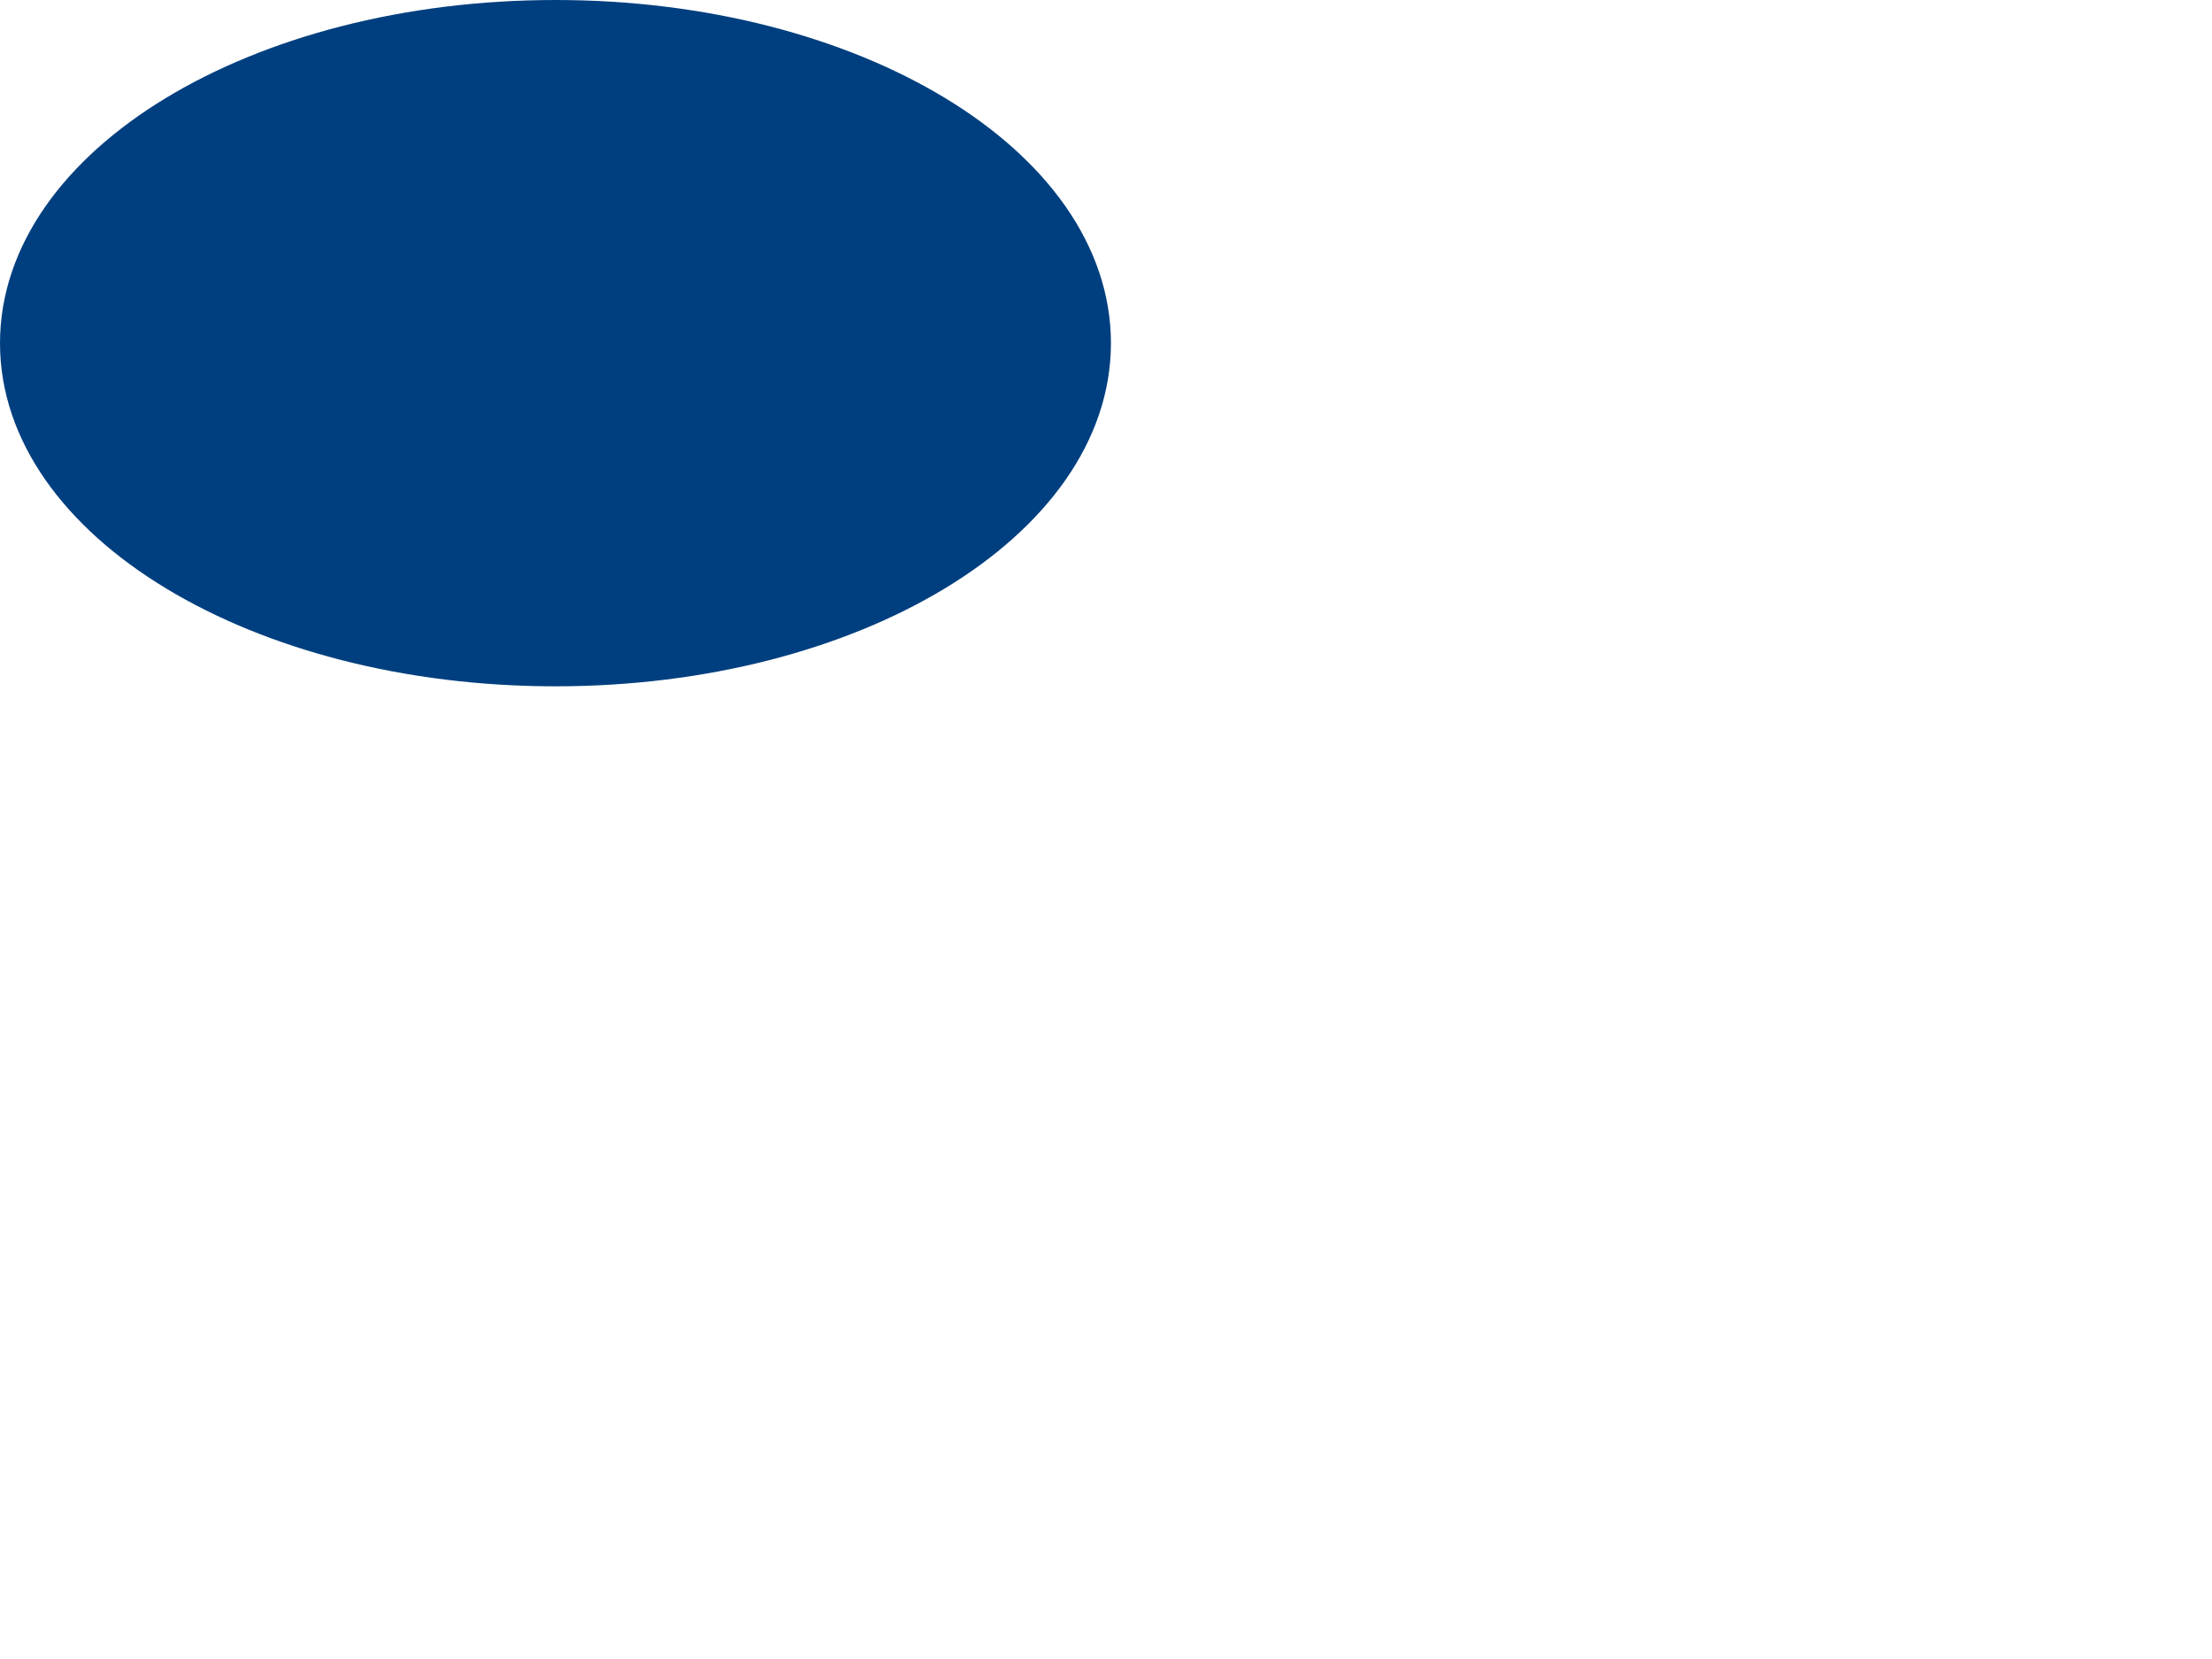 <?xml version="1.0"?><svg width="640" height="480" xmlns="http://www.w3.org/2000/svg">
 <g>
  <title>Layer 1</title>
  <g id="layer1">
   <path fill="#003f7f" stroke="#003f7f" stroke-width="10" stroke-miterlimit="4" d="m316.429,99.286c0,52.073 -69.716,94.286 -155.714,94.286c-85.999,0 -155.714,-42.213 -155.714,-94.286c0,-52.073 69.716,-94.286 155.714,-94.286c85.999,0 155.714,42.213 155.714,94.286z" id="path2829"/>
  </g>
 </g>
</svg>